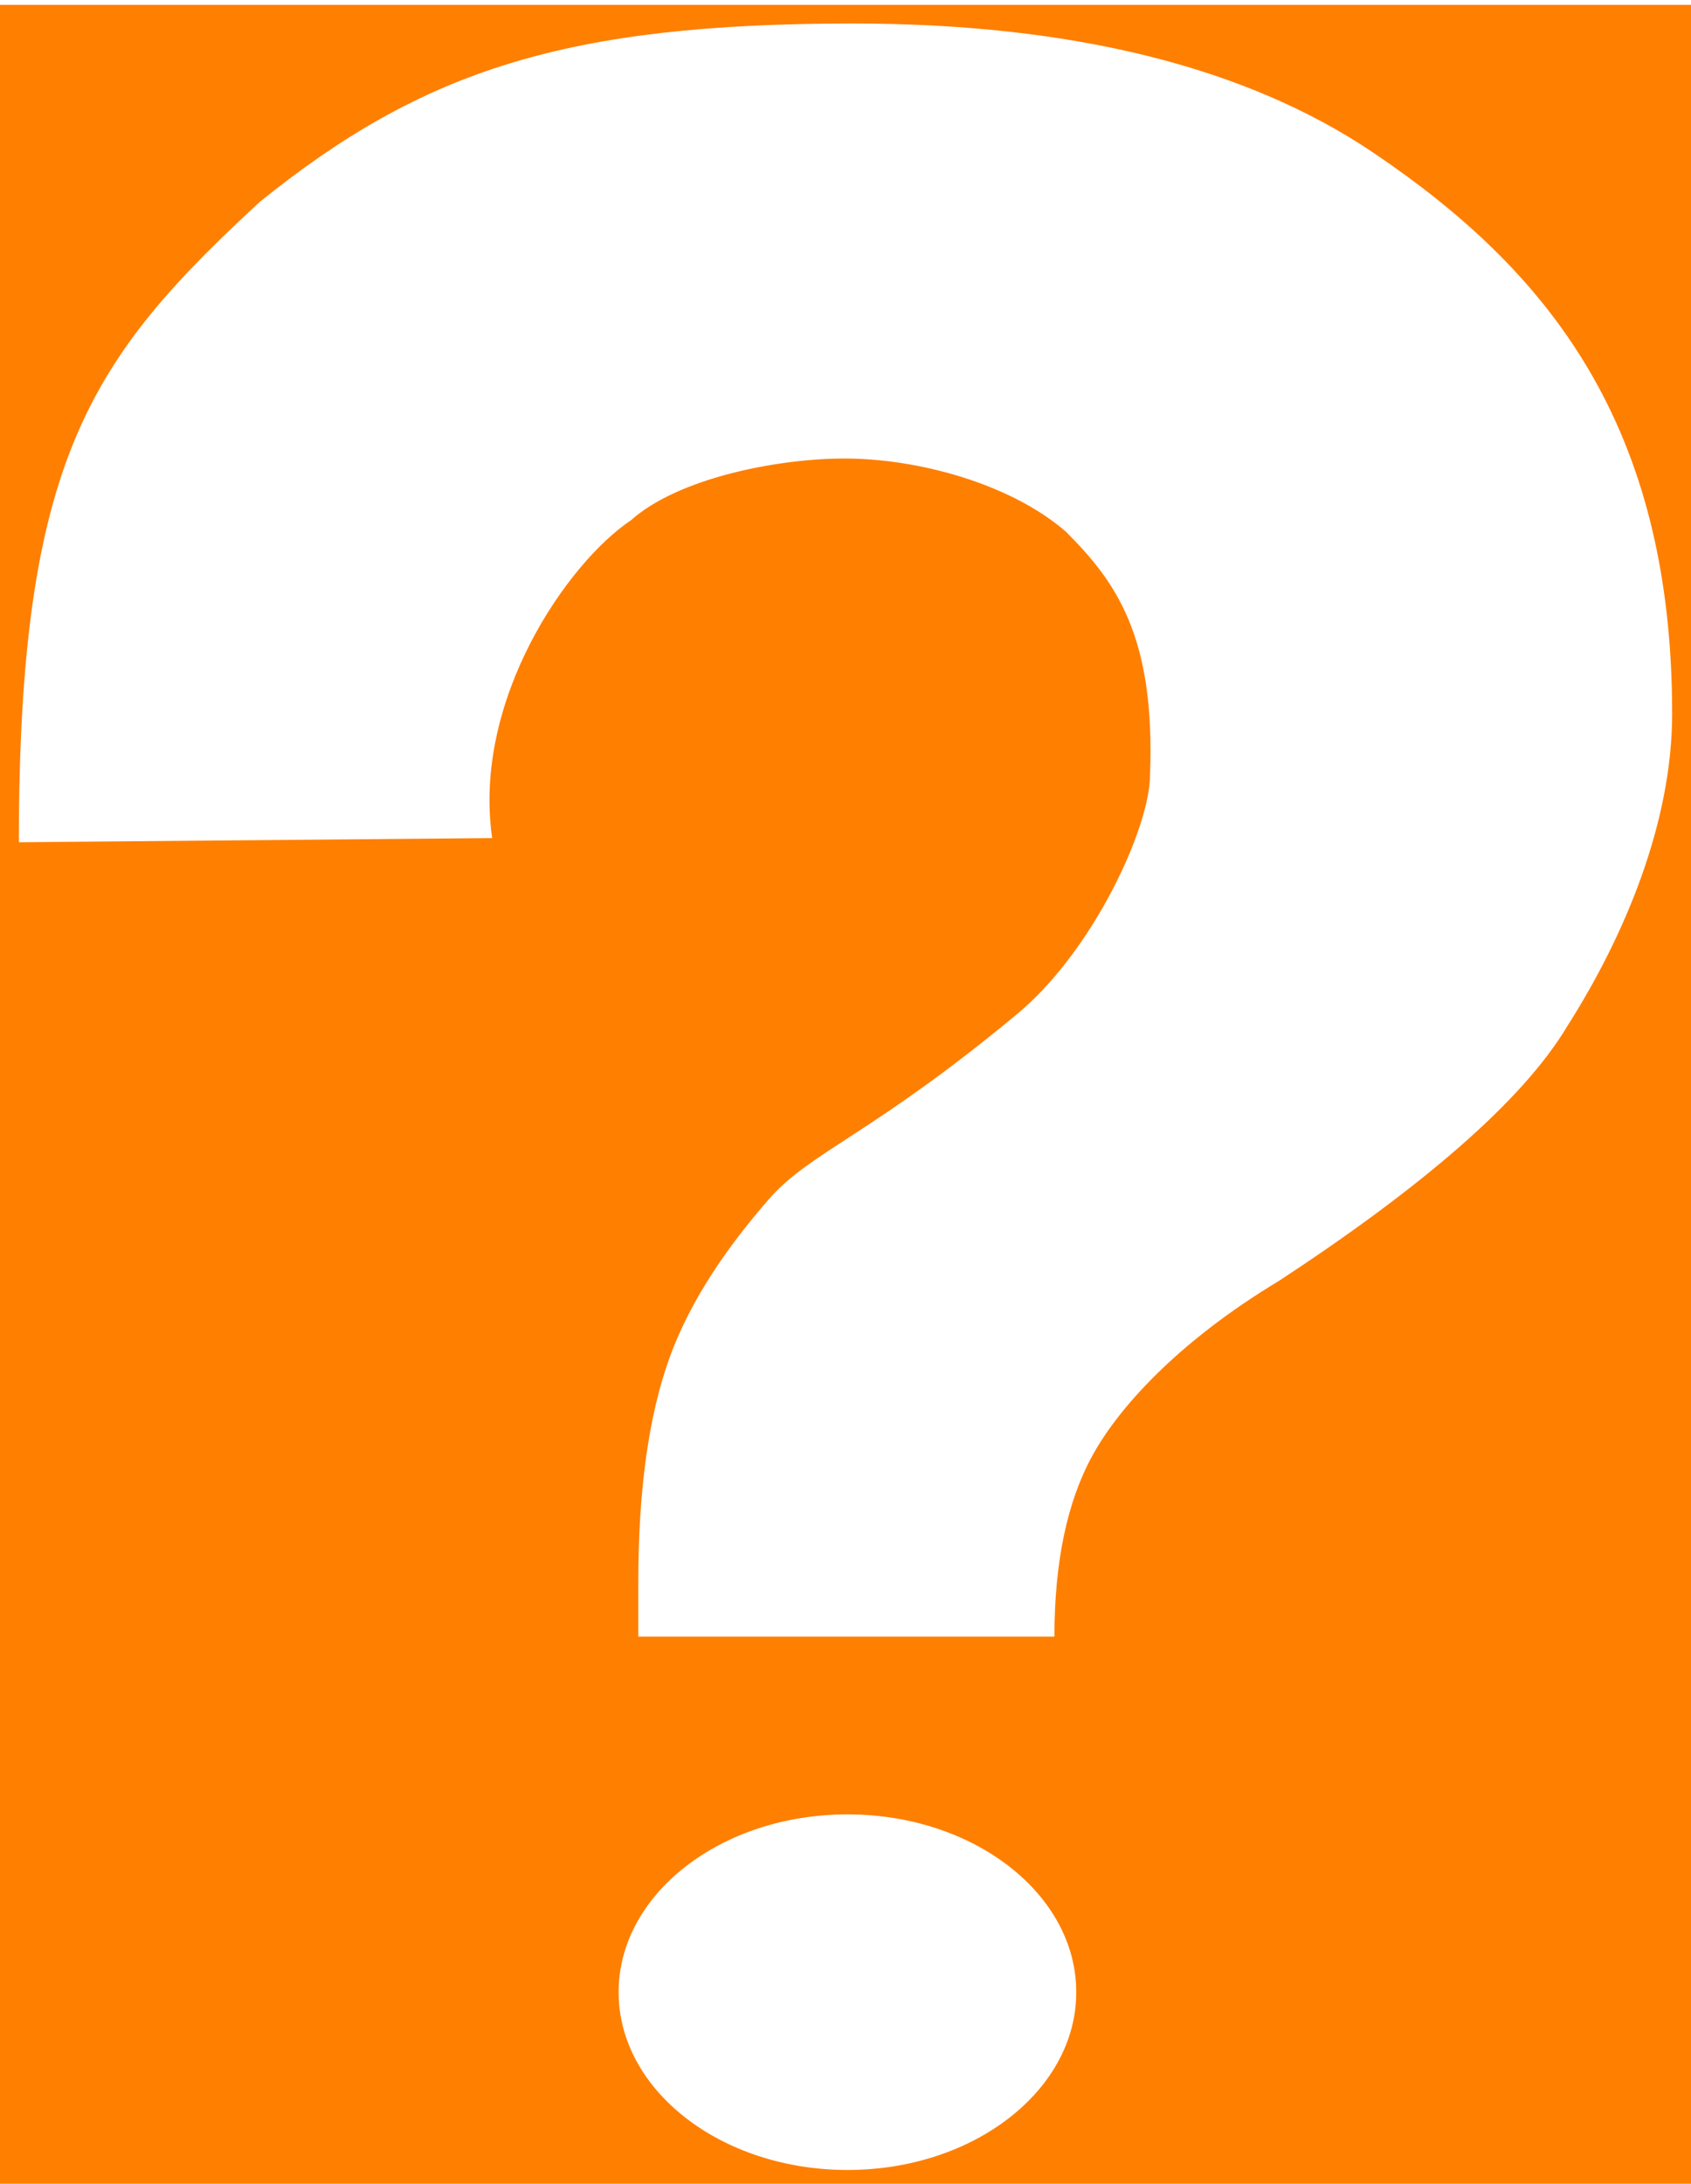 <?xml version="1.0"?><svg width="695" height="897" xmlns="http://www.w3.org/2000/svg">
 <title>Question Mark Orange</title>

 <g>
  <title>Layer 1</title>
  <g externalResourcesRequired="false" id="layer1">
   <path fill="#ff7f00" stroke-width="3" stroke-linecap="square" stroke-miterlimit="4" stroke-dashoffset="0" id="rect11480" d="m695,899l0,-897l-695,0l0,897l695,0zm-346.687,-7.656c-51.912,0 -94.063,-32.724 -94.063,-73.031c0,-40.308 42.151,-73.031 94.063,-73.031c51.911,0 94.031,32.724 94.031,73.031c0,40.308 -42.12,73.031 -94.031,73.031zm85.062,-219.062l-171.031,0l0,-22.312c-0,-37.951 4.298,-68.766 12.906,-92.438c8.607,-23.67 23.637,-45.281 40.656,-64.844c17.019,-19.562 41.998,-26.327 101.469,-75.625c31.691,-25.822 55.281,-77.168 55.281,-98.688c2.212,-56.922 -13.939,-79.346 -34.562,-99.969c-22.674,-19.677 -60.671,-30.062 -91,-30.062c-27.779,0.001 -68.482,8.093 -87.781,25.375c-25.938,17.283 -65.222,73.692 -57.031,130.531l-194.531,1.719c0,-157.214 29.39,-198.696 99,-263.031c67.397,-54.377 126.559,-73.281 243.875,-73.281c89.718,0 161.884,17.803 214.312,53.406c71.207,48.125 122.312,111.196 122.312,230.125c-0.001,44.321 -19.174,90.766 -43.094,128.312c-18.389,30.909 -60.35,66.474 -118.188,104.438c-42.836,25.769 -66.695,53.118 -77.062,72.094c-10.369,18.976 -15.532,43.733 -15.531,74.25z"/>
  </g>
 </g>
</svg>